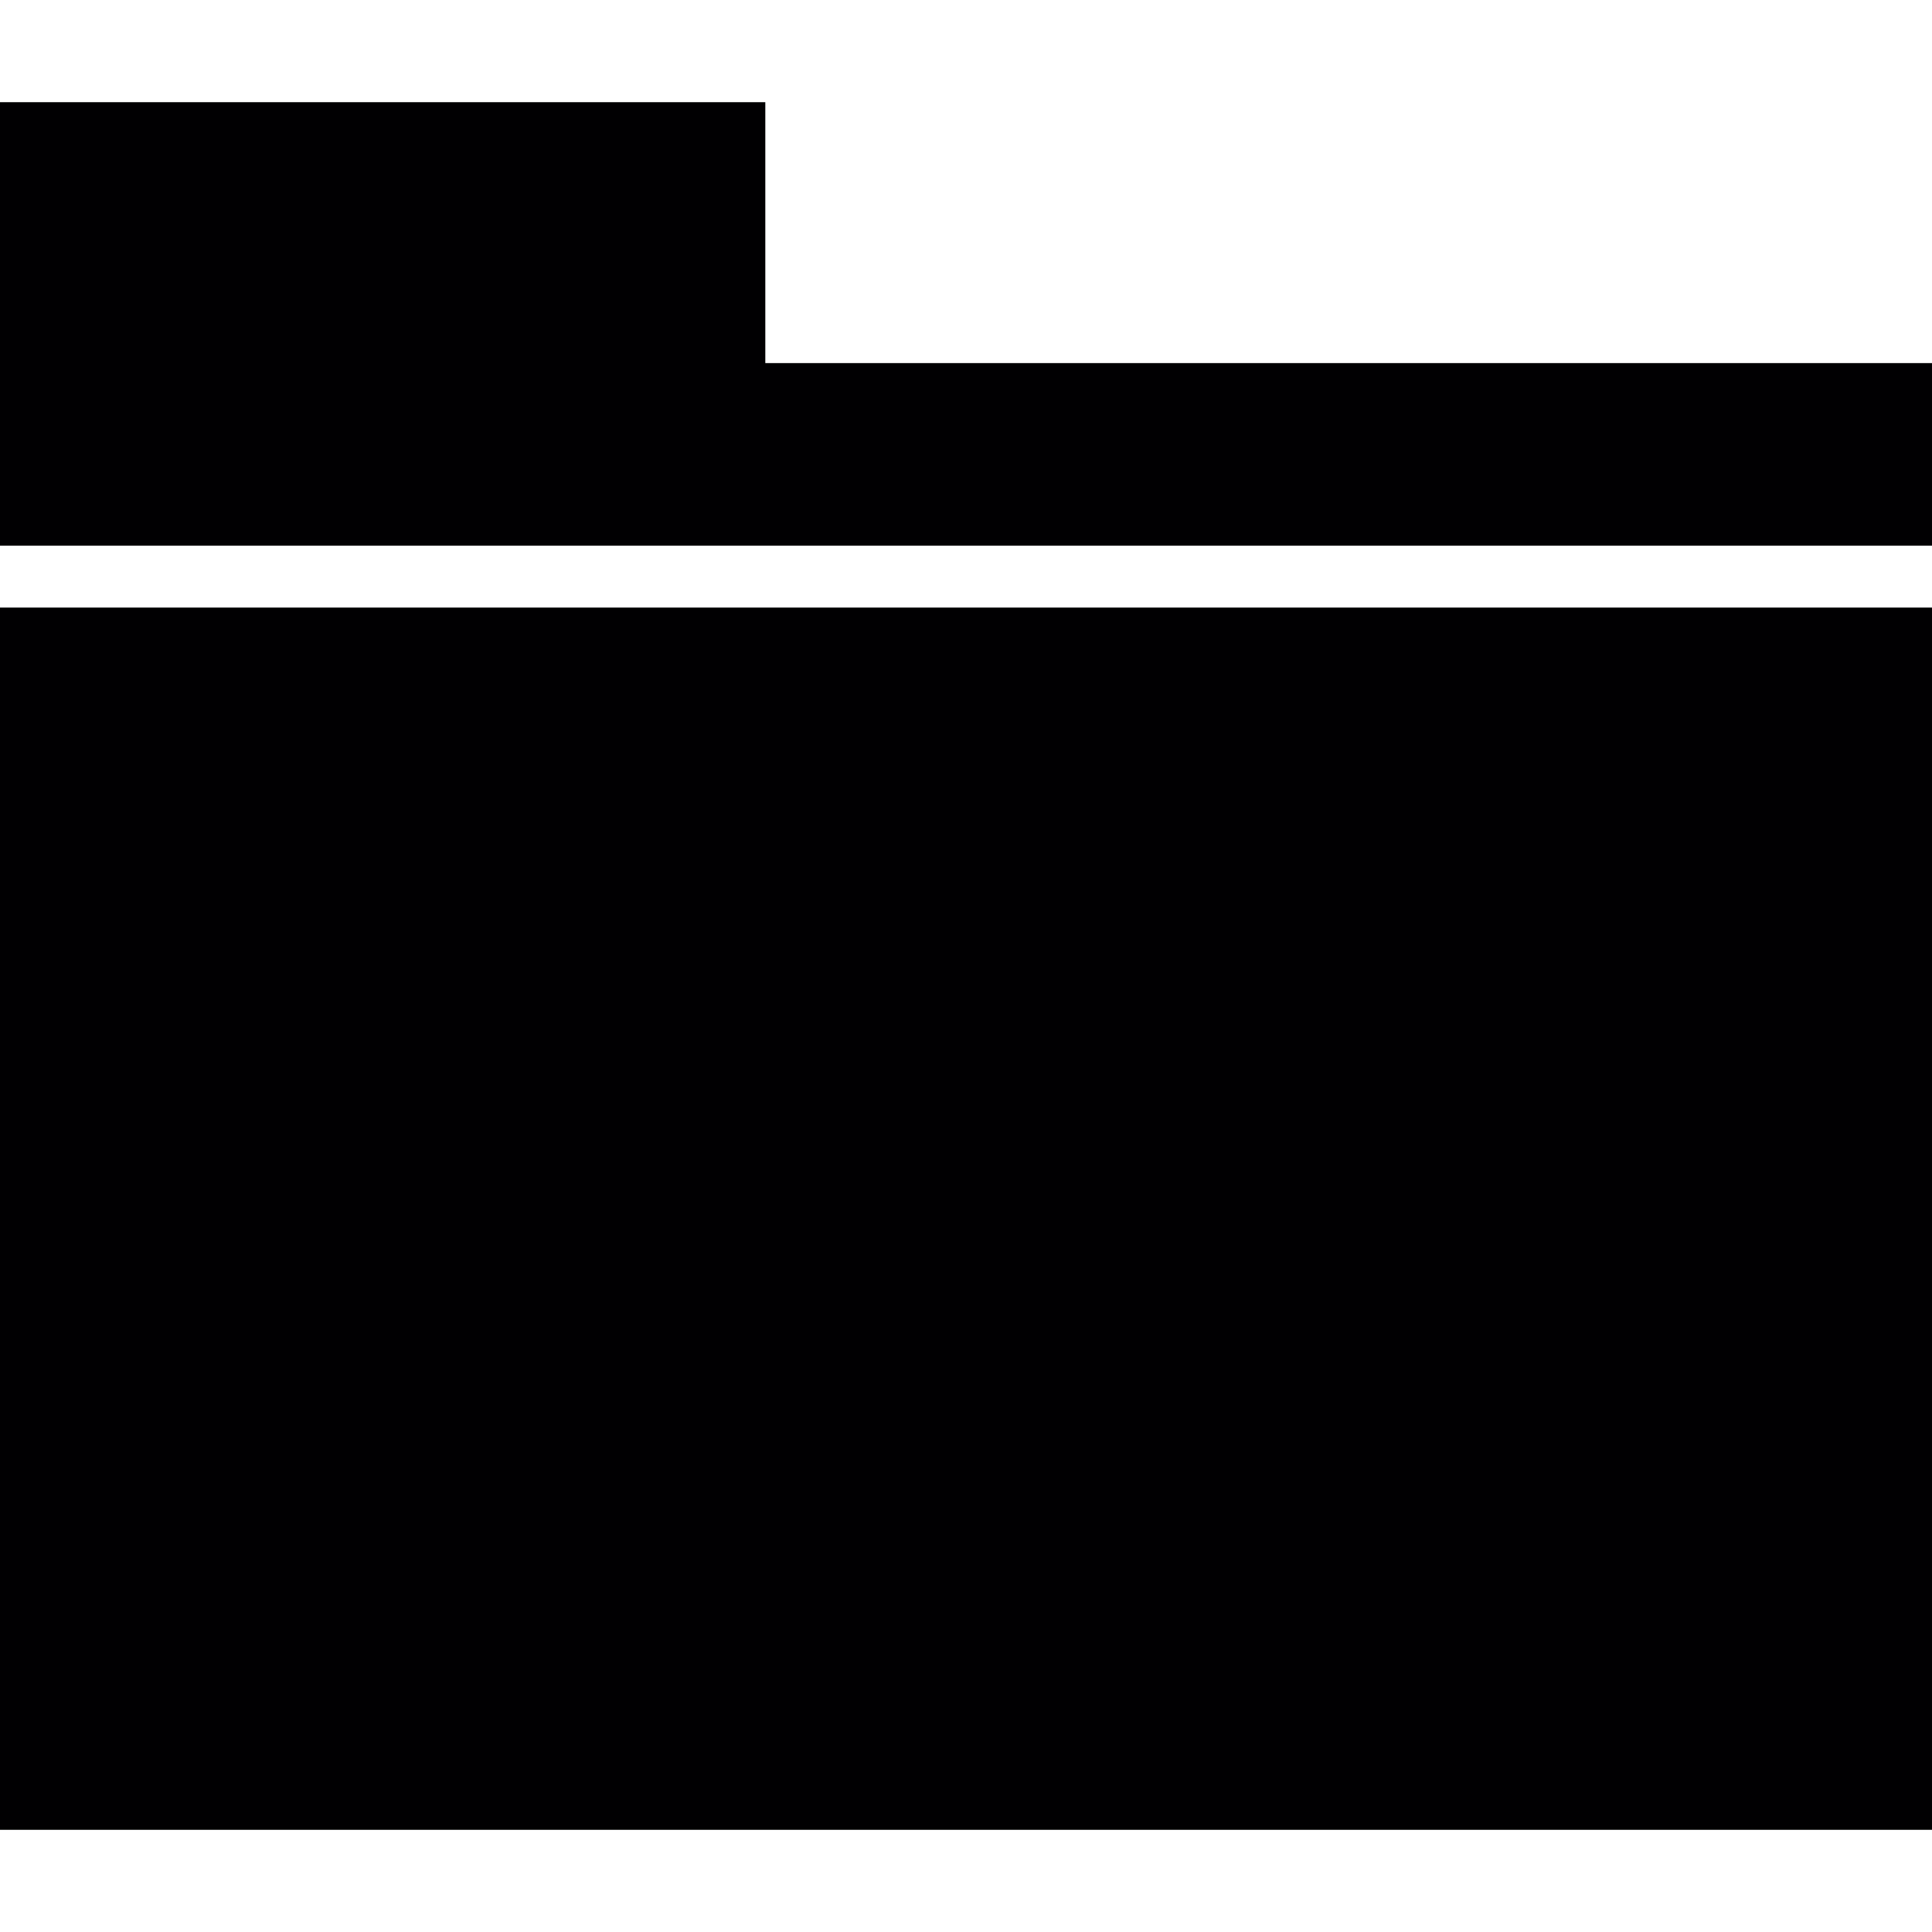 <?xml version="1.0" encoding="iso-8859-1"?>
<!-- Generator: Adobe Illustrator 18.1.1, SVG Export Plug-In . SVG Version: 6.00 Build 0)  -->
<svg version="1.1" id="Capa_1" xmlns="http://www.w3.org/2000/svg" xmlns:xlink="http://www.w3.org/1999/xlink" x="0px" y="0px"
	 viewBox="0 0 372.559 372.559" style="enable-background:new 0 0 372.559 372.559;" xml:space="preserve">
<g>
	<rect x="0" y="117.162" style="fill:#010002;" width="372.559" height="235.691"/>
	<polygon style="fill:#010002;" points="0,105.229 0,19.706 147.579,19.706 147.579,70.018 372.559,70.018 372.559,105.229 	"/>
</g>
<g>
</g>
<g>
</g>
<g>
</g>
<g>
</g>
<g>
</g>
<g>
</g>
<g>
</g>
<g>
</g>
<g>
</g>
<g>
</g>
<g>
</g>
<g>
</g>
<g>
</g>
<g>
</g>
<g>
</g>
</svg>
